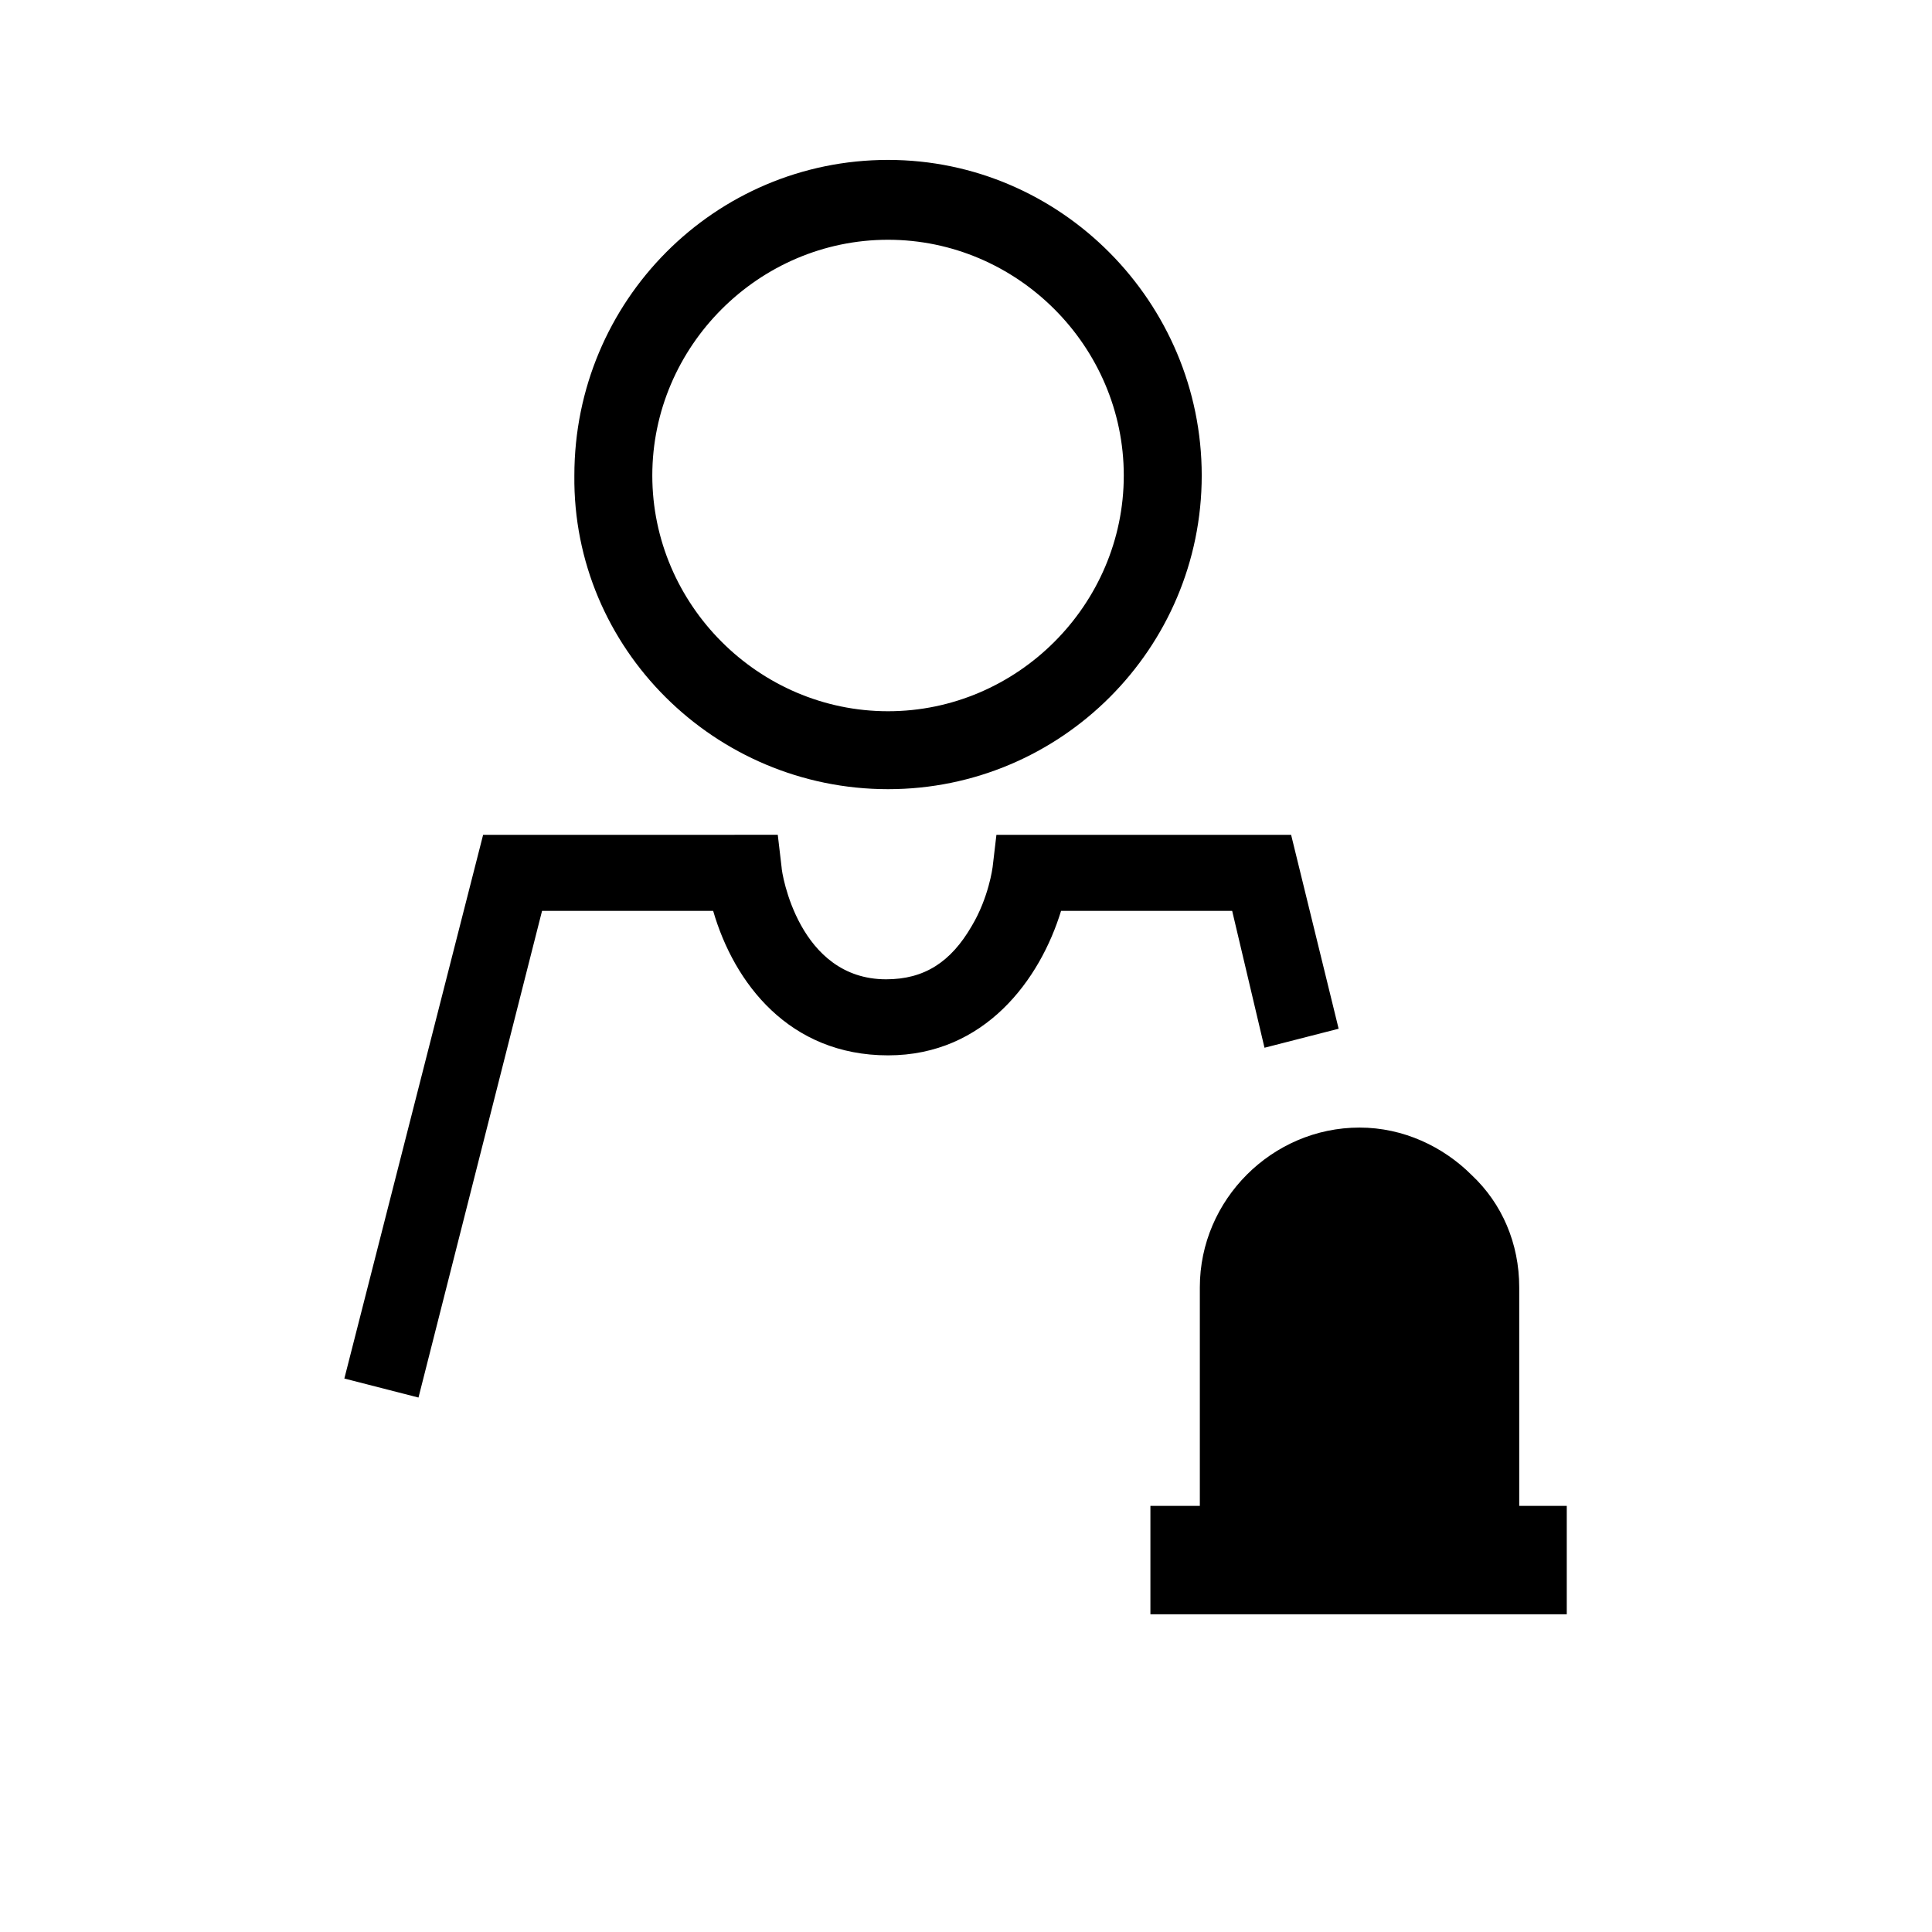 <?xml version="1.0" encoding="UTF-8"?>
<!-- Uploaded to: SVG Repo, www.svgrepo.com, Generator: SVG Repo Mixer Tools -->
<svg fill="#000000" width="800px" height="800px" version="1.1" viewBox="144 144 512 512" xmlns="http://www.w3.org/2000/svg">
 <g>
  <path d="m379.34 353.14c45.848 0 83.129-37.281 83.129-83.129s-37.285-83.633-83.129-83.633c-45.848 0-83.129 37.281-83.129 83.633-0.504 45.848 37.281 83.129 83.129 83.129zm0-145.6c34.258 0 62.473 28.215 62.473 62.473s-28.215 62.473-62.473 62.473c-34.262 0-62.473-28.215-62.473-62.473s28.211-62.473 62.473-62.473z"/>
  <path d="m287.65 385.39h45.344c5.543 19.145 20.152 38.289 46.352 38.289 25.695 0 40.305-20.152 45.848-38.289h45.344l8.566 36.273 19.648-5.039-12.594-51.387h-78.098l-1.008 8.566s-1.008 8.062-5.543 15.617c-5.543 9.574-12.594 14.105-22.672 14.105-23.176 0-27.711-28.215-27.711-29.727l-1.008-8.566-78.086 0.004-36.777 144.09 19.648 5.039z"/>
  <path d="m546.61 543.08v-57.941c0-11.586-4.535-22.168-12.594-29.727-7.559-7.559-18.137-12.594-29.727-12.594-23.176 0-42.32 19.145-42.32 42.32v57.938h-13.098v28.719h110.34v-28.719z"/>
 </g>
</svg>
